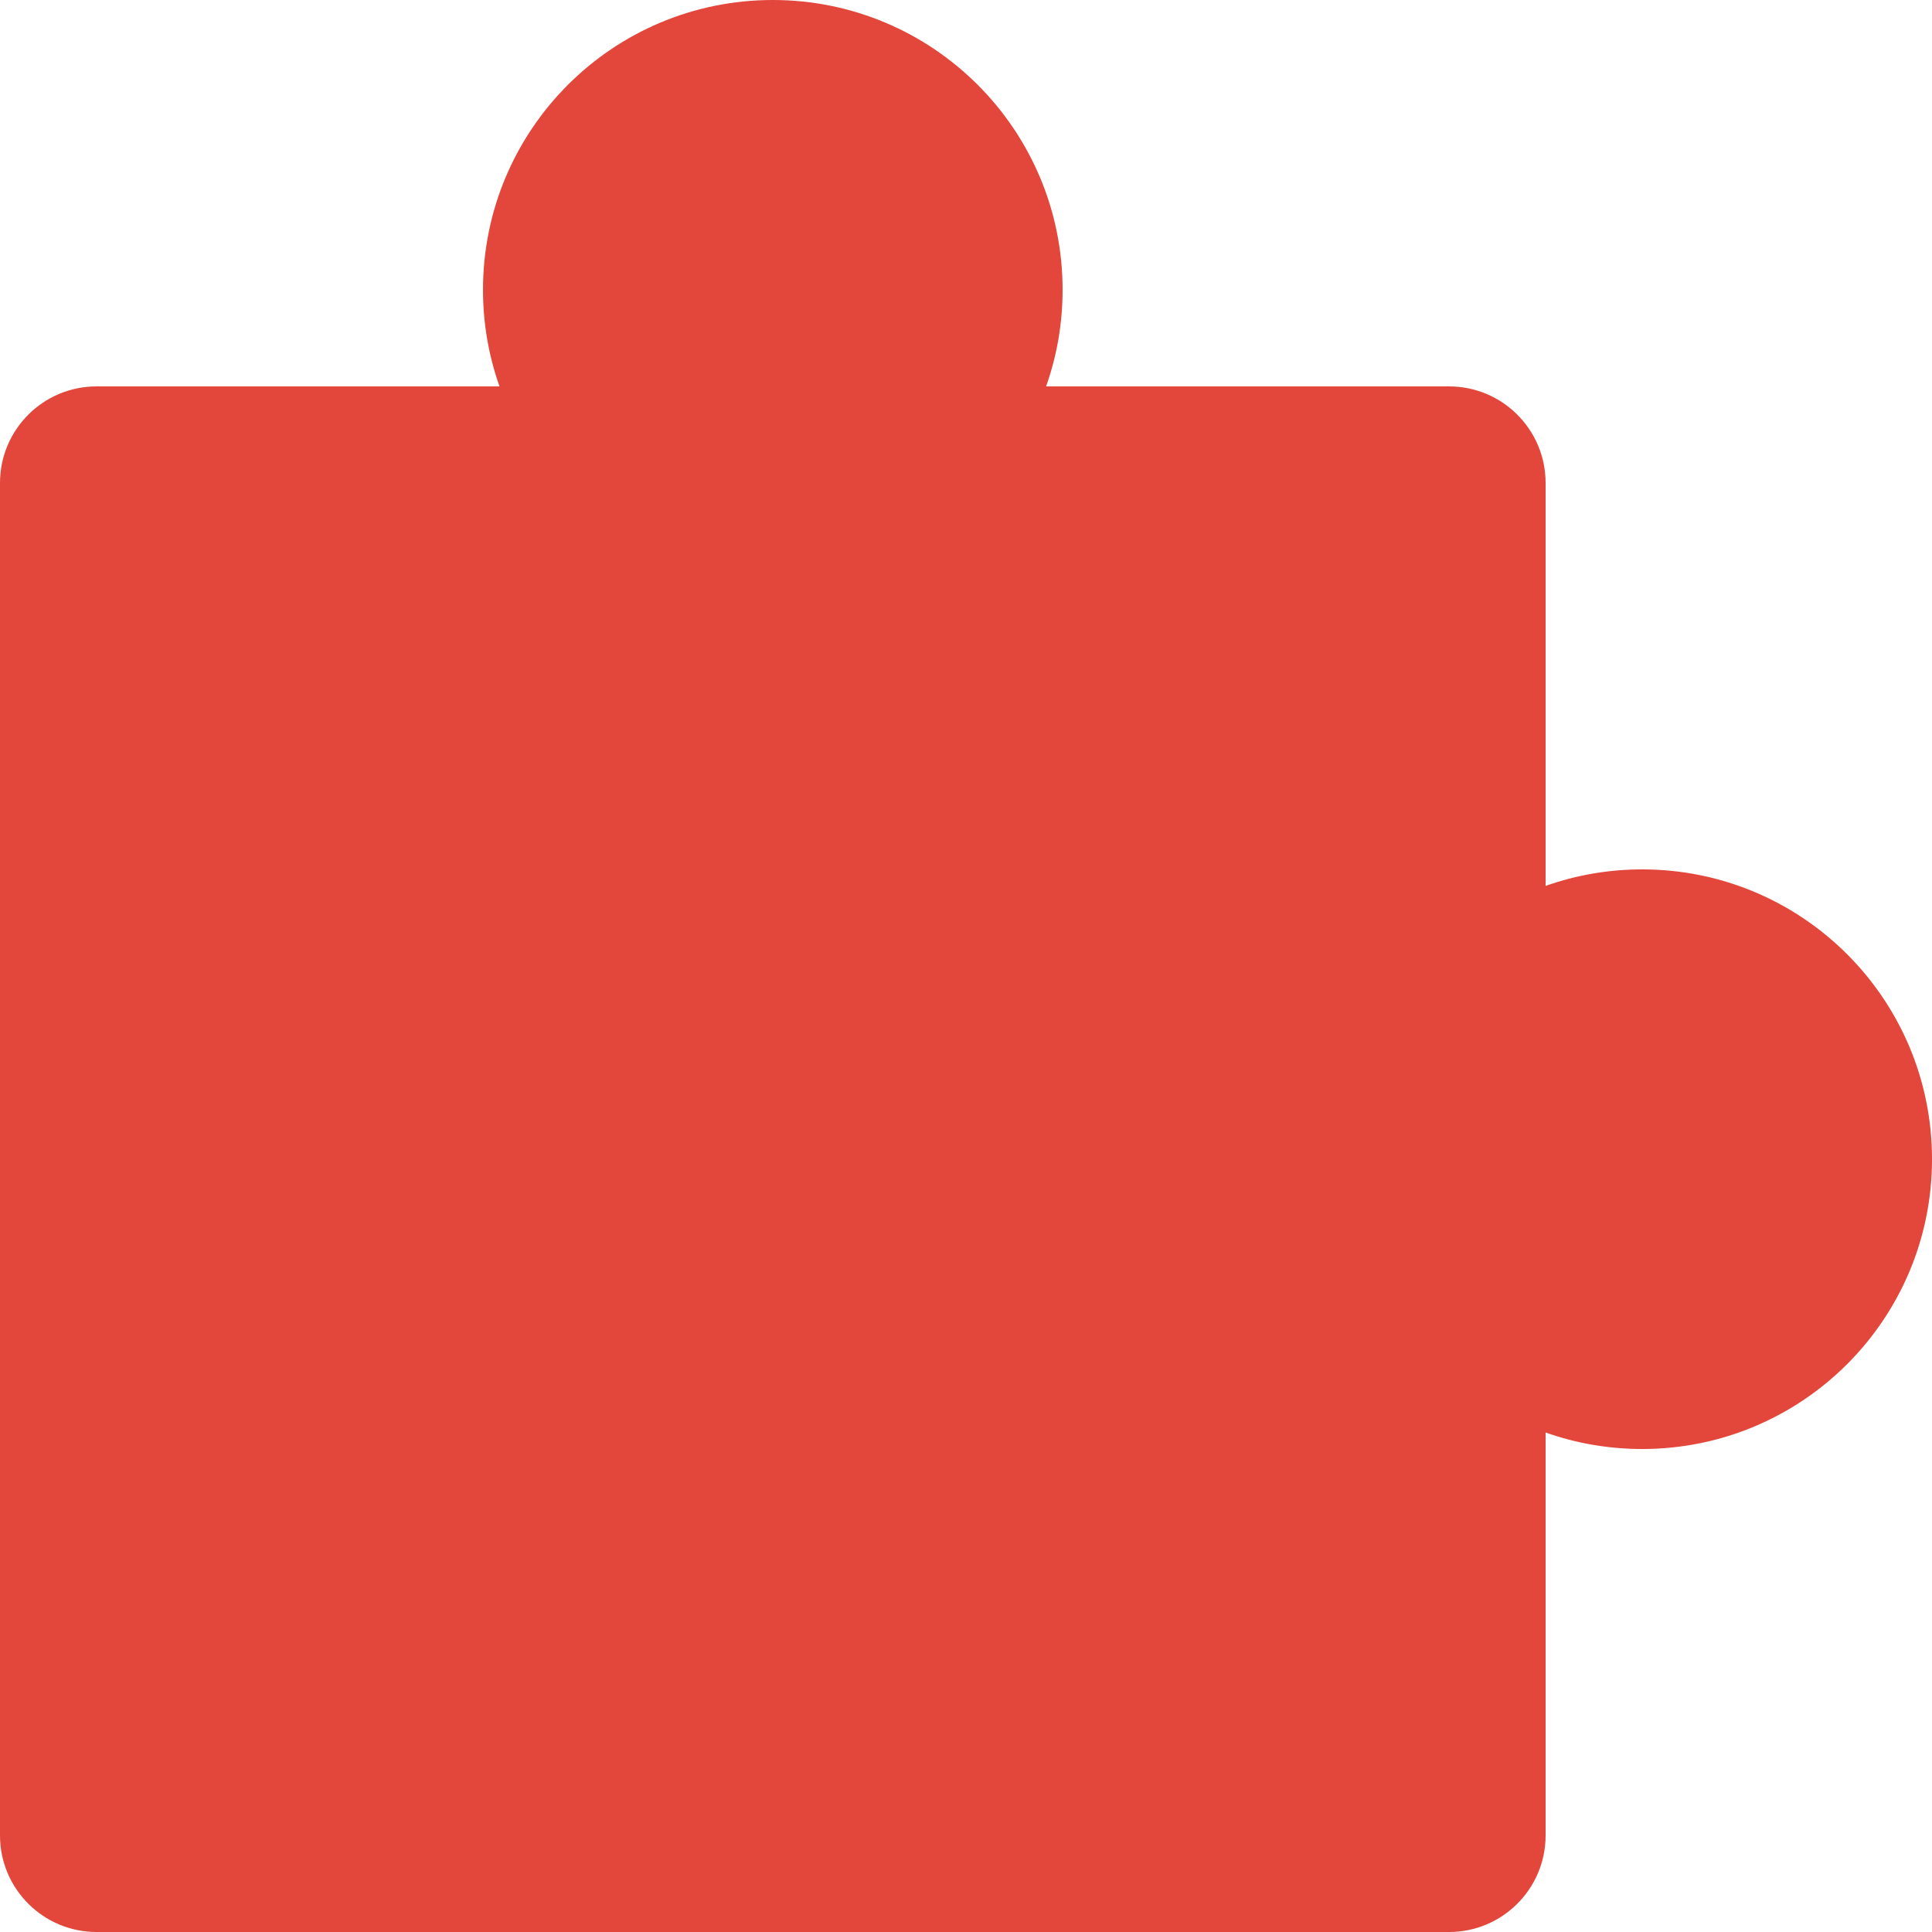 <svg width="22" height="22" viewBox="0 0 22 22" fill="none" xmlns="http://www.w3.org/2000/svg">
<path d="M5.5 3.3C5.5 1.477 6.977 0 8.8 0C10.623 0 12.1 1.477 12.1 3.3C12.1 3.686 12.034 4.056 11.912 4.4H16.5C17.108 4.4 17.6 4.892 17.6 5.5V10.088C17.944 9.966 18.314 9.9 18.7 9.9C20.523 9.9 22 11.377 22 13.2C22 15.023 20.523 16.5 18.7 16.5C18.314 16.5 17.944 16.434 17.6 16.312V20.9C17.6 21.508 17.108 22 16.5 22H1.1C0.492 22 0 21.508 0 20.9V5.5C0 4.892 0.492 4.4 1.1 4.4H5.688C5.566 4.056 5.5 3.686 5.5 3.3Z" fill="#E3463B"/>
</svg>
